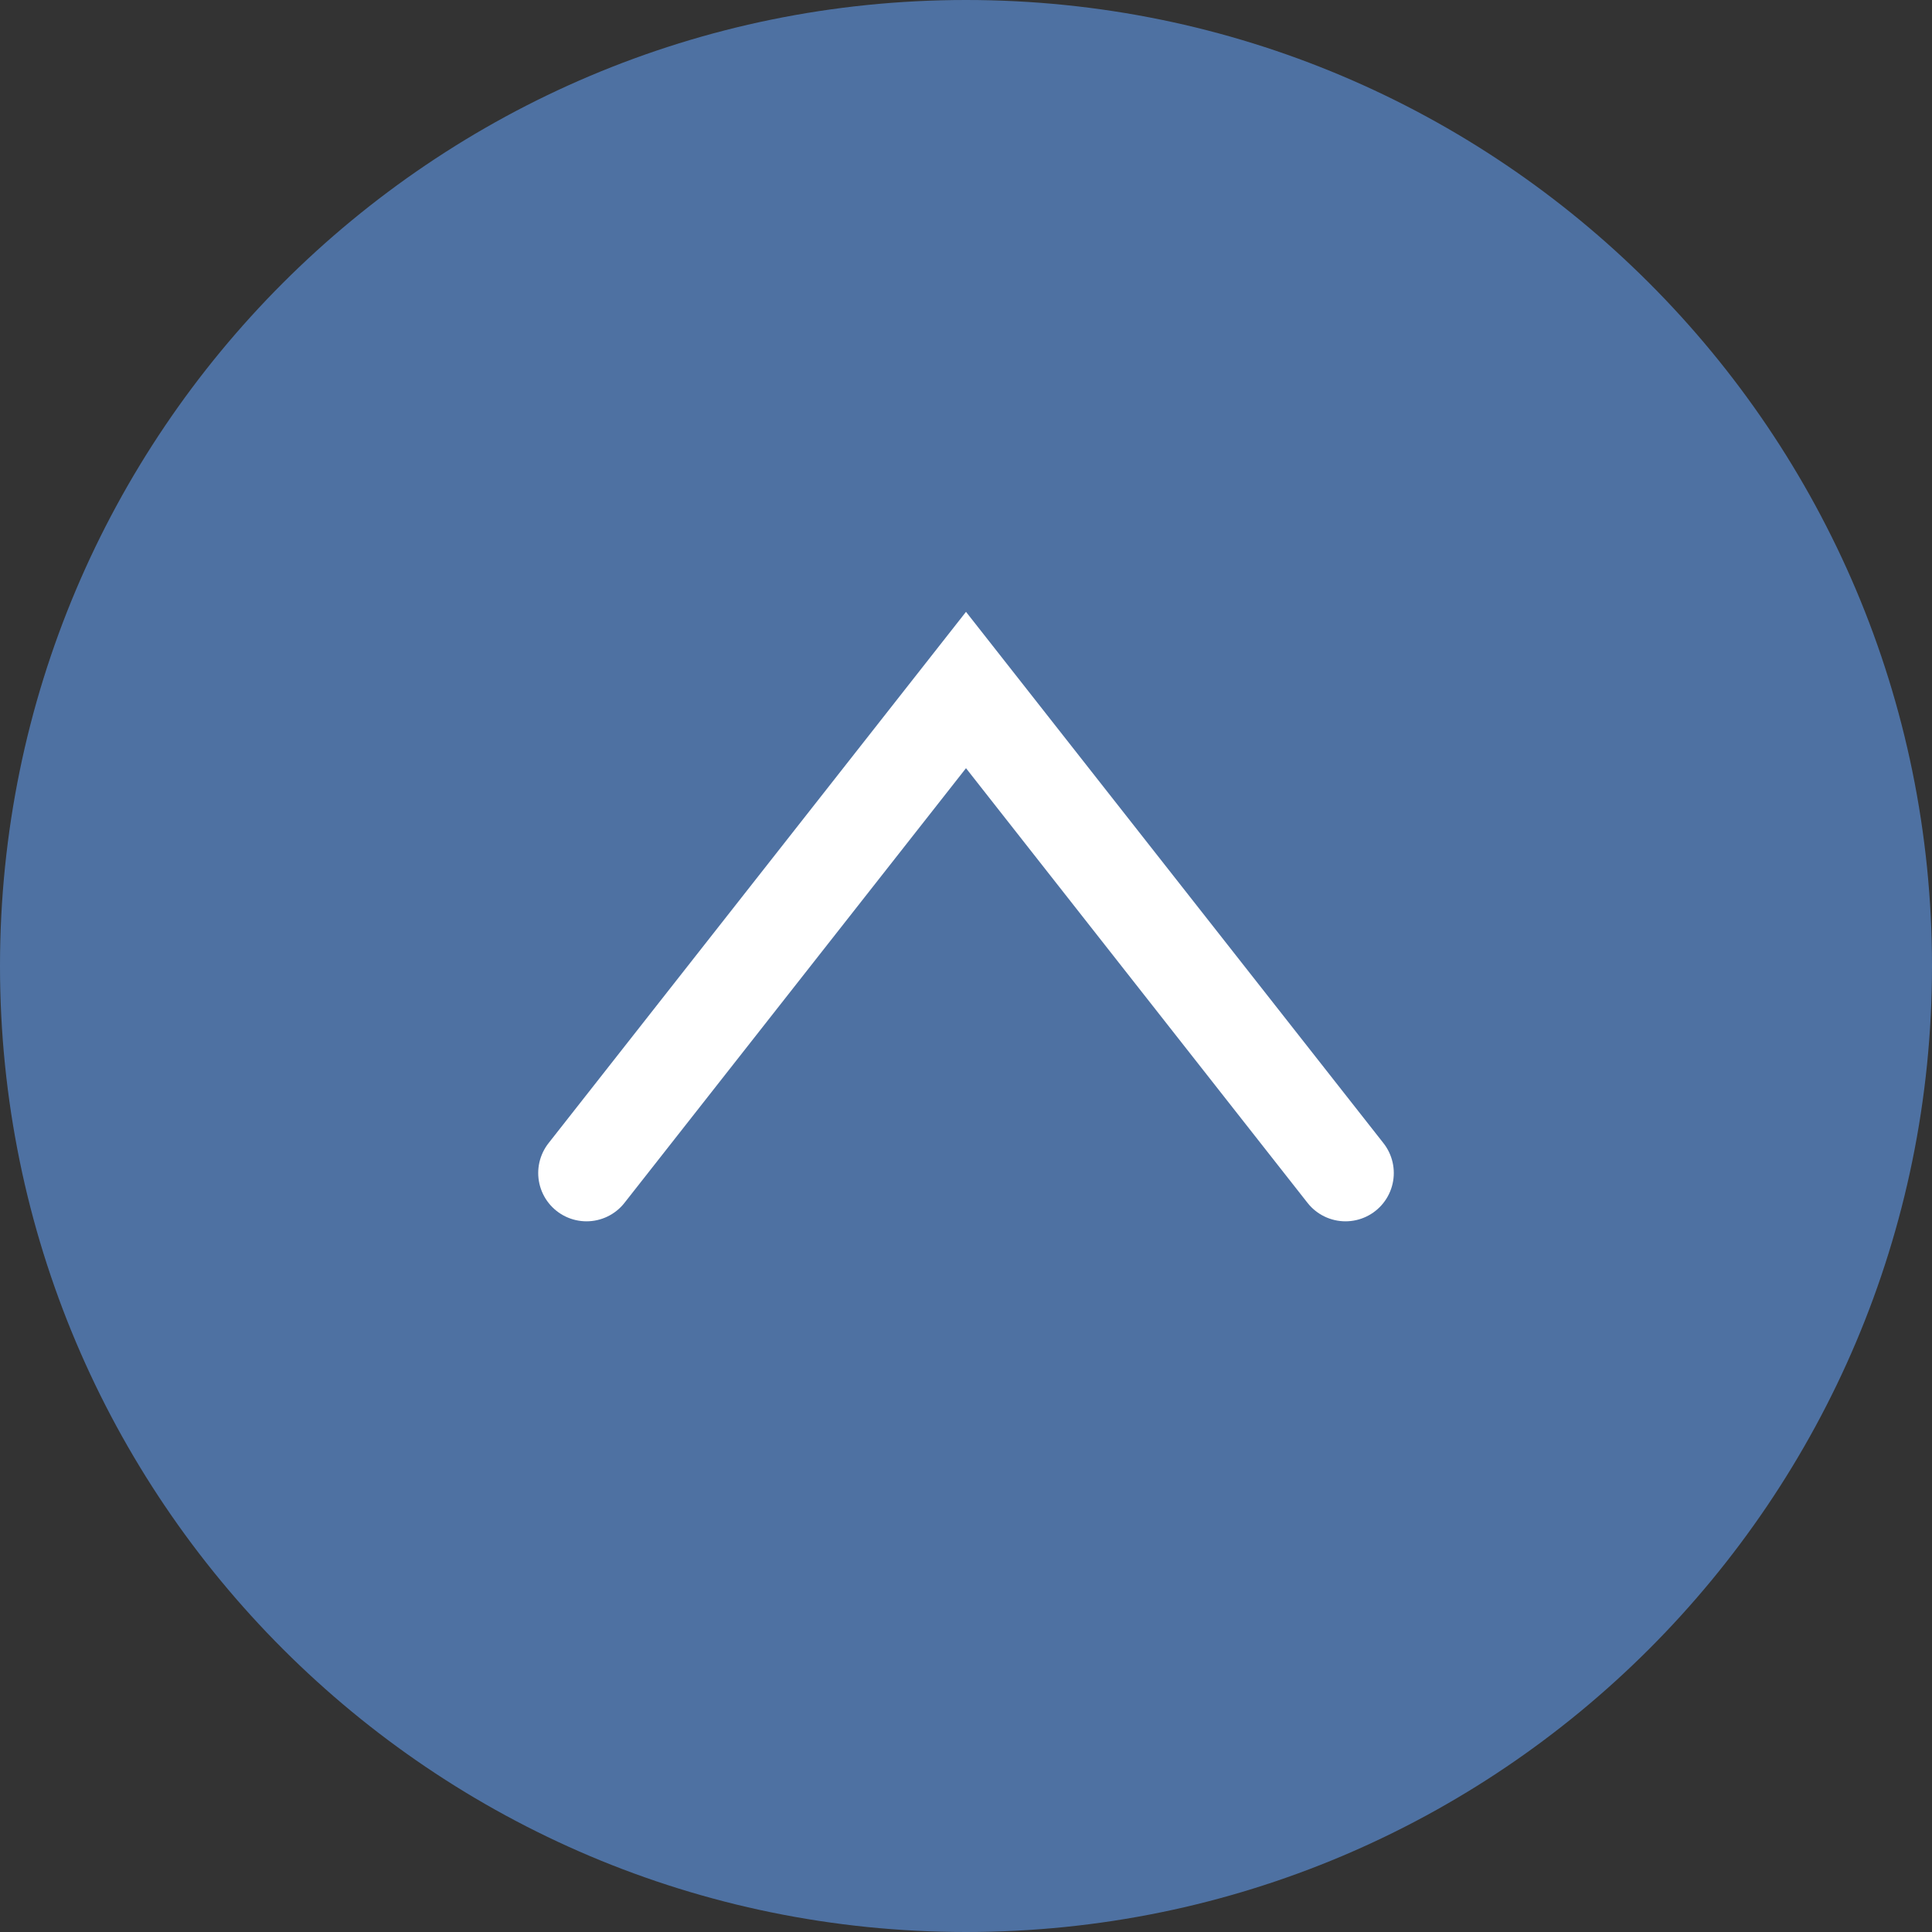 <svg width="40" height="40" viewBox="0 0 40 40" fill="none" xmlns="http://www.w3.org/2000/svg">
<rect x="0" y="0" width="40" height="40" fill="#333333" stroke="none"/>
<path d="M20 40C31.046 40 40 31.046 40 20C40 8.954 31.046 0 20 0C8.954 0 0 8.954 0 20C0 31.046 8.954 40 20 40Z" fill="#5A8CD2" fill-opacity="0.7"/>
<path d="M27.857 24.286L20 14.286L12.143 24.286" stroke="white" stroke-width="2" stroke-miterlimit="10" stroke-linecap="round"/>
</svg>
